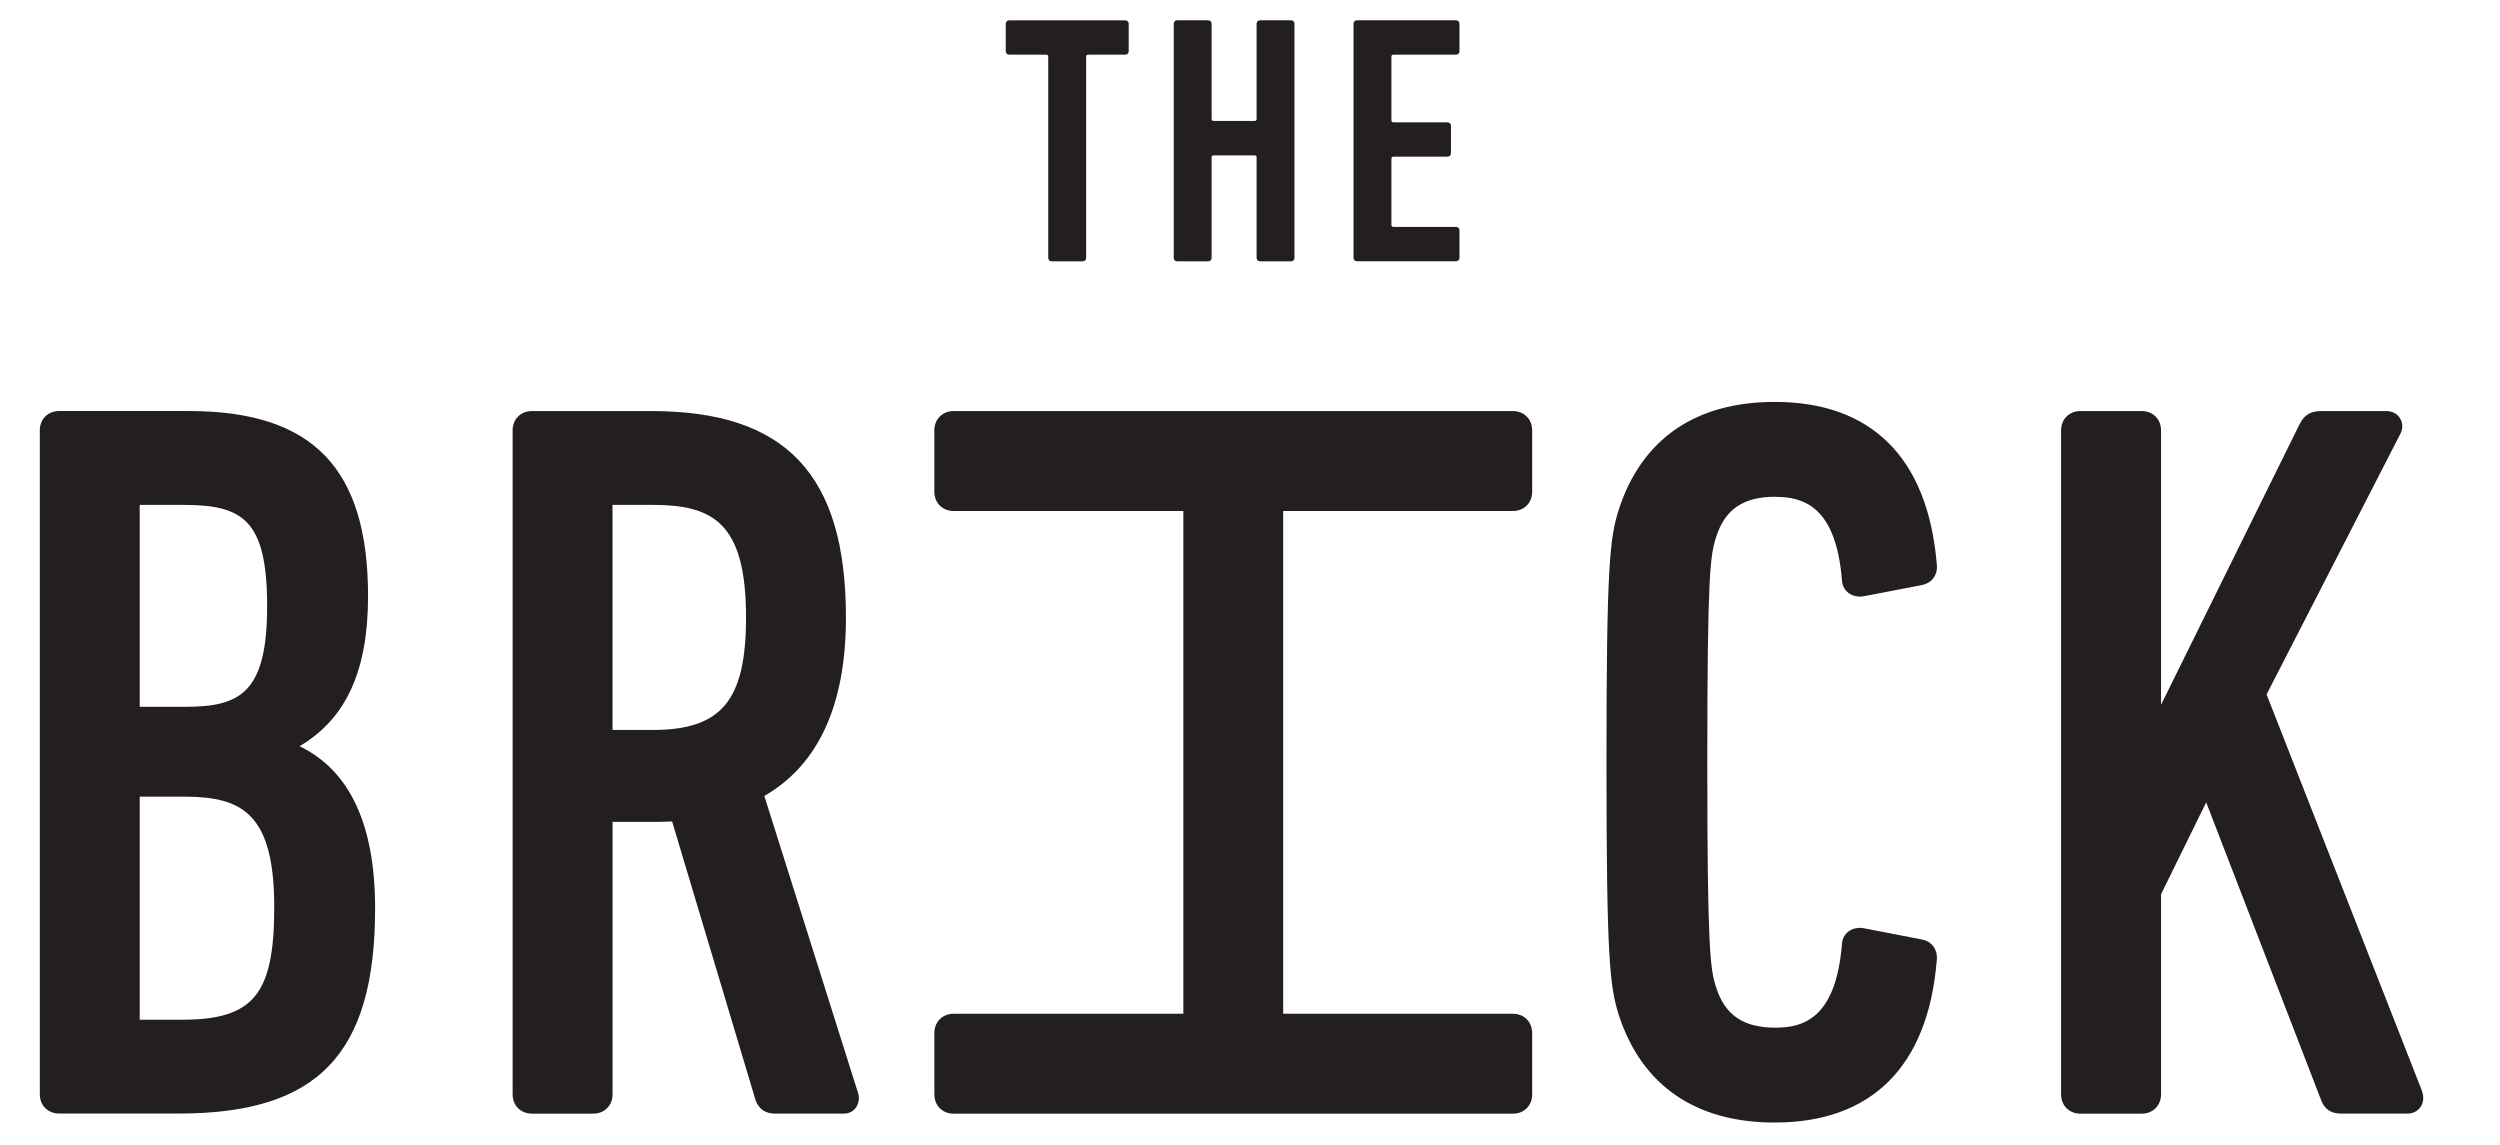 <?xml version="1.0" encoding="UTF-8"?> <svg xmlns="http://www.w3.org/2000/svg" id="Layer_1" viewBox="0 0 595.28 272.72"><defs><style>.cls-1{fill:#231f20;stroke-width:0}</style></defs><path class="cls-1" d="M44.01 168.3H33.27v-48.08h10.26c14.16 0 20.08 3.35 20.08 24.16S57.01 168.3 44 168.3m-10.73 21.4h10.74c13.8 0 21.29 4.19 21.29 26.32 0 20.78-4.94 26.79-22 26.79H33.27V189.7Zm38.05-12.01c11.11-6.54 16.32-18.01 16.32-35.71 0-30.51-13.16-44.11-42.67-44.11h-30.9c-2.66 0-4.59 1.93-4.59 4.59v158.1c0 2.66 1.93 4.59 4.59 4.59h28.5c33.21 0 46.75-14.17 46.75-48.91 0-19.88-6.05-32.82-18-38.56M177.64 147.02c0 19.78-5.82 26.79-22.24 26.79h-9.55v-53.59h9.55c14.42 0 22.24 4.27 22.24 26.79m4.35 42.52c12.9-7.41 19.44-21.7 19.44-42.51 0-33.99-14.27-49.14-46.27-49.14h-28.51c-2.66 0-4.59 1.93-4.59 4.59v158.11c0 2.66 1.93 4.59 4.59 4.59h14.62c2.66 0 4.59-1.93 4.59-4.59V195.7h9.07c1.61 0 3.38 0 5.11-.1l19.86 66.33c.02.06.04.13.06.19.83 2.06 2.35 3.05 4.67 3.05h16.29c1.22 0 2.29-.55 2.94-1.52.72-1.07.84-2.52.35-3.73L182 189.54ZM360.24 97.88H227.07c-2.66 0-4.59 1.93-4.59 4.59v14.62c0 2.66 1.93 4.59 4.59 4.59h54.7v119.71h-54.7c-2.66 0-4.59 1.93-4.59 4.59v14.61c0 2.66 1.93 4.59 4.59 4.59h133.17c2.66 0 4.59-1.93 4.59-4.59v-14.61c0-2.66-1.93-4.59-4.59-4.59h-54.7V121.68h54.7c2.66 0 4.59-1.93 4.59-4.59v-14.62c0-2.66-1.93-4.59-4.59-4.59M422.8 118.31c6.58 0 14.33 2.24 15.78 19.71.02 1.18.5 2.24 1.34 2.98.78.69 1.82 1.06 2.95 1.06.29 0 .59-.03.95-.09l13.59-2.62c2.67-.44 4.13-2.54 3.74-5.23-2.17-25.13-15.52-38.42-38.59-38.42-18.78 0-31.59 8.8-37.06 25.48-2.21 6.87-2.98 13.45-2.98 60.32s.78 53.45 2.98 60.33c5.47 16.66 18.28 25.46 37.06 25.46 23.07 0 36.42-13.28 38.58-38.29.4-2.8-1.06-4.9-3.67-5.33l-13.71-2.65c-2.89-.49-5.13 1.34-5.19 3.97-1.45 17.47-9.2 19.71-15.78 19.71-7.72 0-12.1-3-14.2-9.73-1.35-4.27-2.06-8.59-2.06-53.48s.71-49.21 2.06-53.49c2.1-6.72 6.48-9.72 14.2-9.72M576.71 259.77l-37.01-94.42 31.9-62.14c.59-1.18.54-2.53-.12-3.61-.67-1.09-1.87-1.72-3.28-1.72h-15.57c-2.46 0-3.98.94-5.08 3.14l-32.98 66.8v-65.35c0-2.66-1.93-4.59-4.59-4.59h-14.62c-2.66 0-4.59 1.93-4.59 4.59v158.11c0 2.66 1.93 4.59 4.59 4.59h14.62c2.66 0 4.59-1.93 4.59-4.59v-47.65l10.75-21.88 27.43 71.06c.82 2.05 2.35 3.05 4.67 3.05h15.81c1.27 0 2.39-.55 3.08-1.51.75-1.03.9-2.37.4-3.87M250.44 62.23c-.51 0-.84-.34-.84-.84V13.52c0-.33-.17-.5-.5-.5h-8.78c-.51 0-.84-.34-.84-.84v-6.5c0-.51.34-.84.84-.84h27.6c.51 0 .84.34.84.84v6.5c0 .51-.33.84-.84.84h-8.78c-.34 0-.51.17-.51.5v47.87c0 .51-.34.84-.84.84h-7.34ZM279.48 5.67c0-.51.34-.84.84-.84h7.34c.5 0 .84.34.84.84v22.62c0 .34.17.51.5.51h9.71c.34 0 .5-.17.5-.51V5.67c0-.51.34-.84.84-.84h7.34c.51 0 .84.34.84.84v55.72c0 .51-.34.84-.84.84h-7.34c-.5 0-.84-.34-.84-.84V37.5c0-.34-.17-.5-.5-.5H289c-.34 0-.5.17-.5.5v23.89c0 .51-.34.84-.84.84h-7.34c-.51 0-.84-.34-.84-.84V5.67ZM322.29 5.67c0-.51.34-.84.84-.84h23.55c.51 0 .84.34.84.84v6.5c0 .51-.34.84-.84.84h-14.86c-.34 0-.51.17-.51.5v15.11c0 .34.17.51.51.51h12.83c.51 0 .84.34.84.84v6.5c0 .51-.34.84-.84.84h-12.83c-.34 0-.51.17-.51.51v15.7c0 .34.17.51.51.51h14.86c.51 0 .84.34.84.84v6.5c0 .51-.34.84-.84.84h-23.55c-.51 0-.84-.34-.84-.84V5.67Z"></path></svg> 